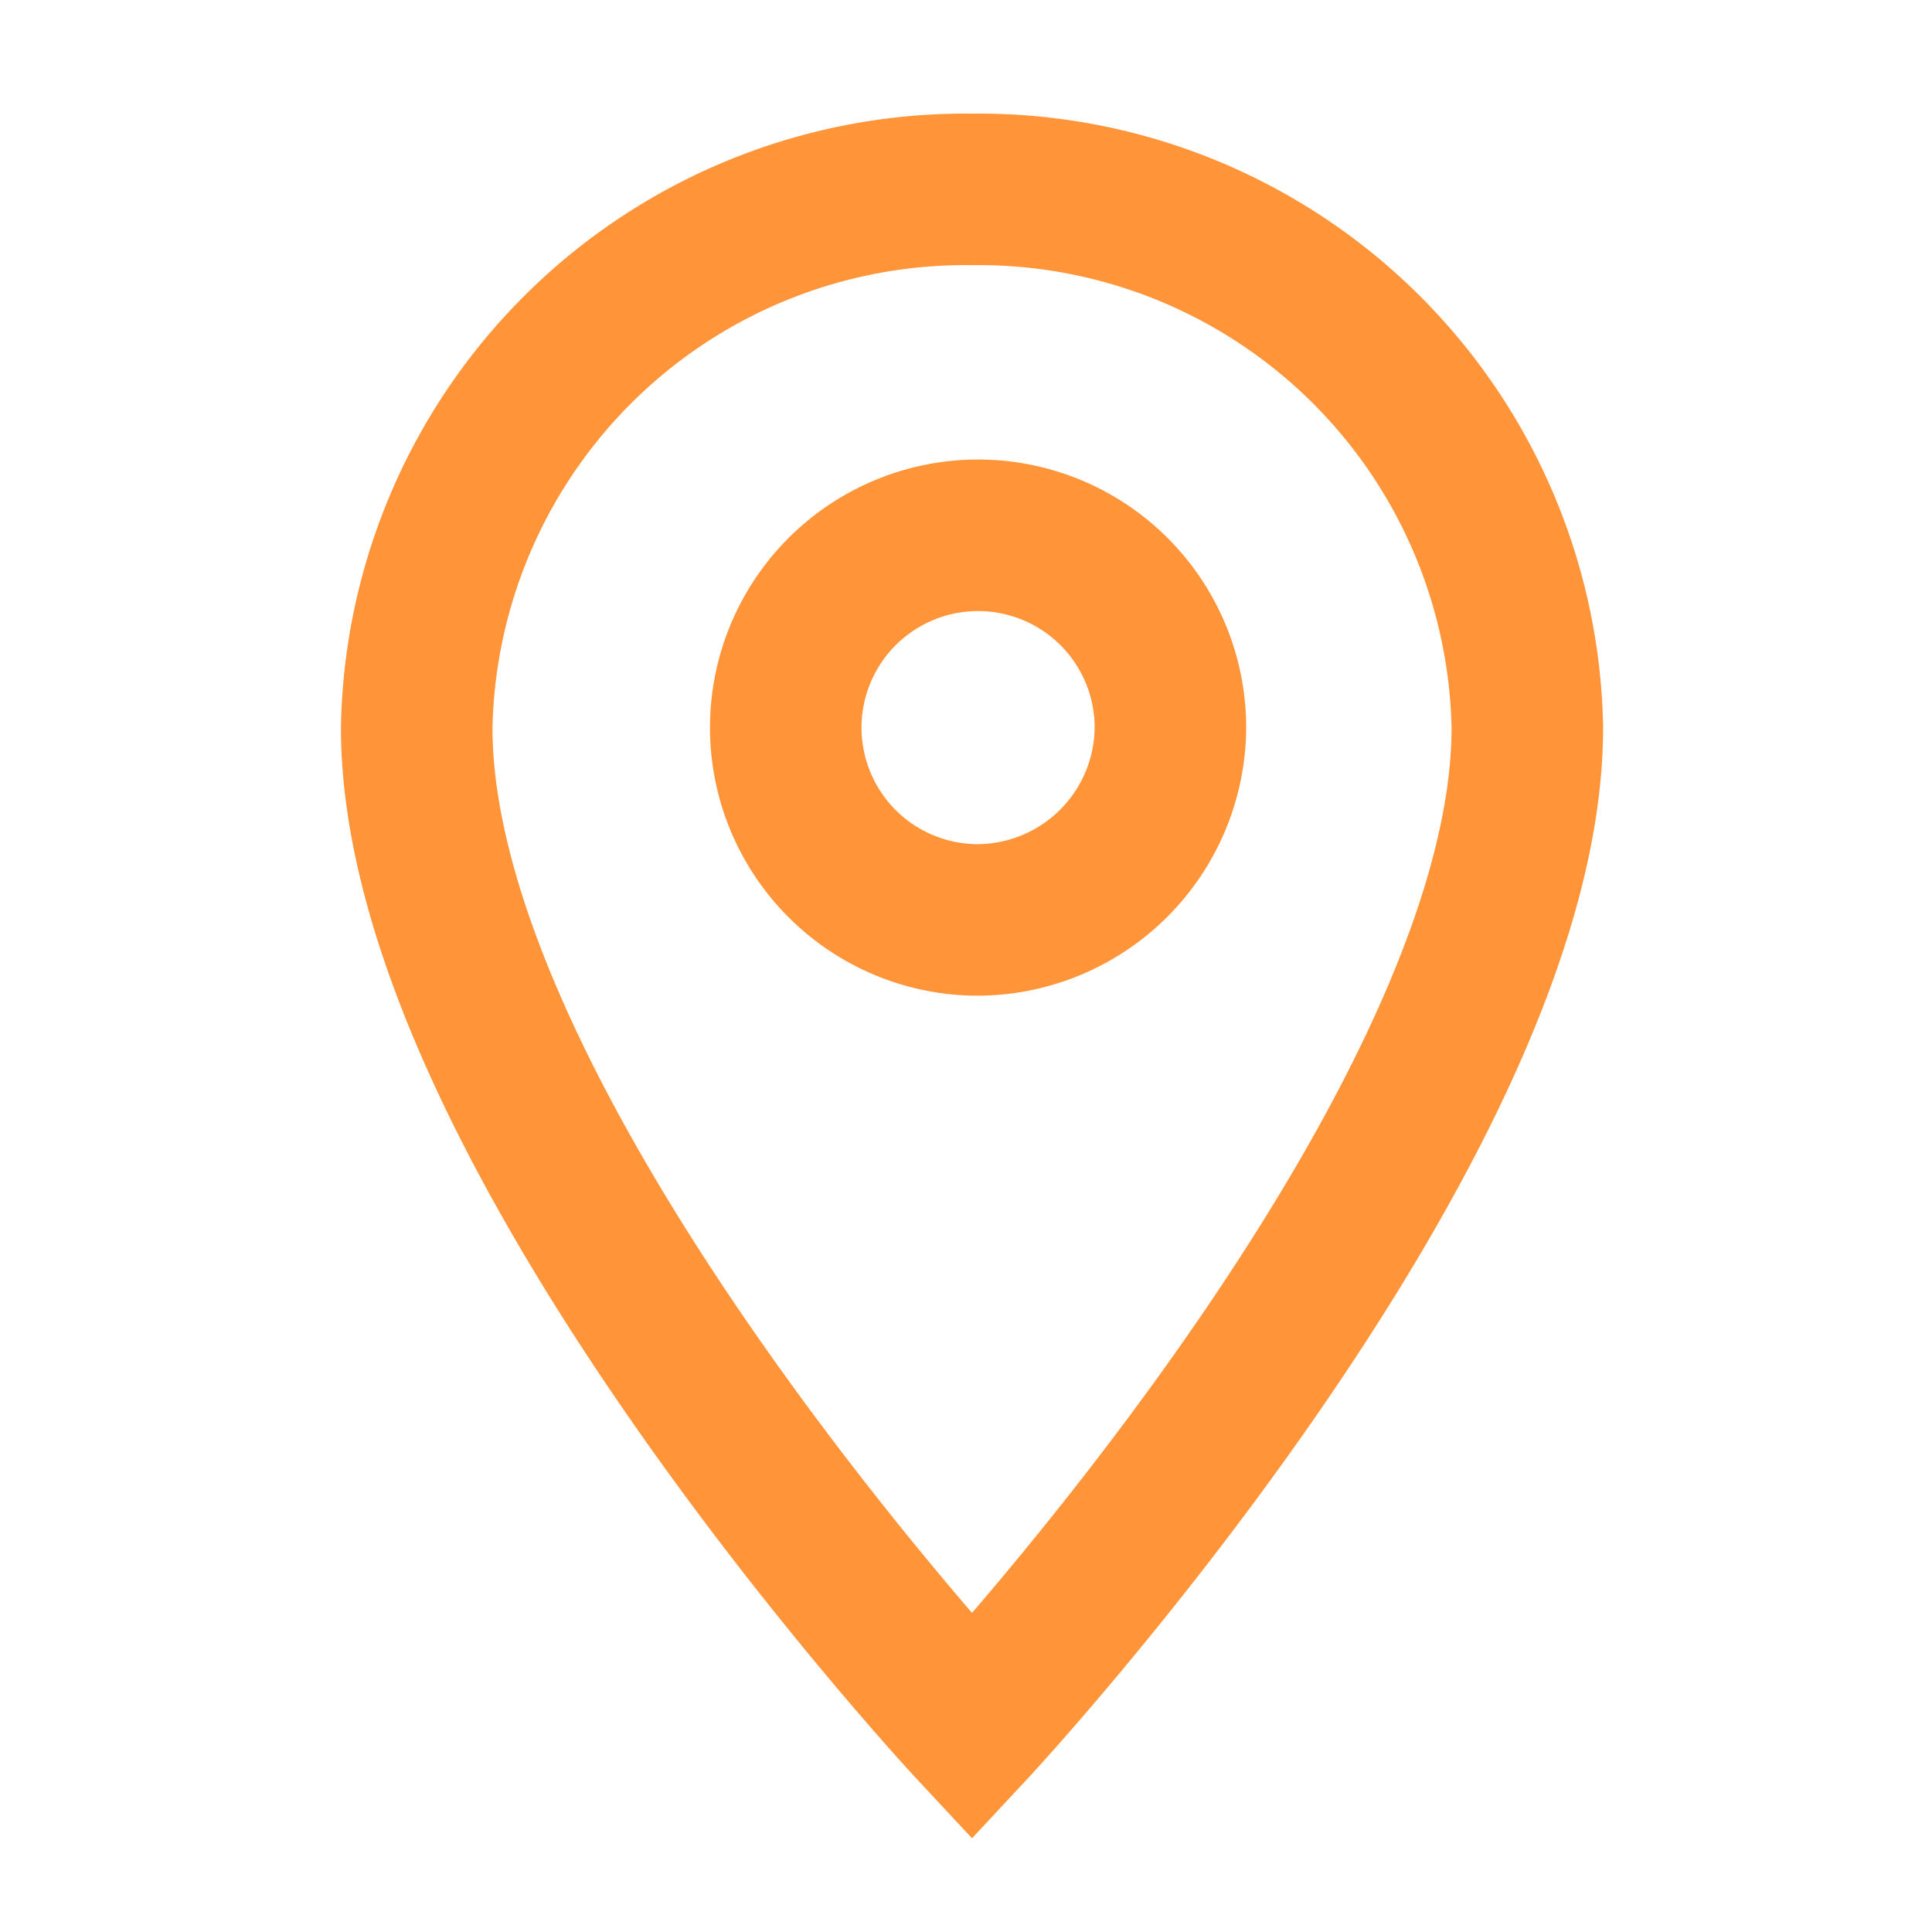 <svg xmlns="http://www.w3.org/2000/svg" xmlns:xlink="http://www.w3.org/1999/xlink" width="51" height="51" viewBox="0 0 51 51"><defs><style>.a{clip-path:url(#b);}.b{fill:none;stroke:#ff9439;stroke-miterlimit:10;stroke-width:4px;}</style><clipPath id="b"><rect width="51" height="51"></rect></clipPath></defs><g id="a" class="a"><g transform="translate(-216.85 -384.193)"><path class="b" d="M242.509,389.193A14.481,14.481,0,0,0,227.85,403.4c0,10.656,14.659,26.385,14.659,26.385s14.659-15.73,14.659-26.385A14.479,14.479,0,0,0,242.509,389.193Zm0,19.282a5.077,5.077,0,1,1,5.237-5.074A5.108,5.108,0,0,1,242.509,408.475Z" transform="translate(0 0)"></path></g></g></svg>